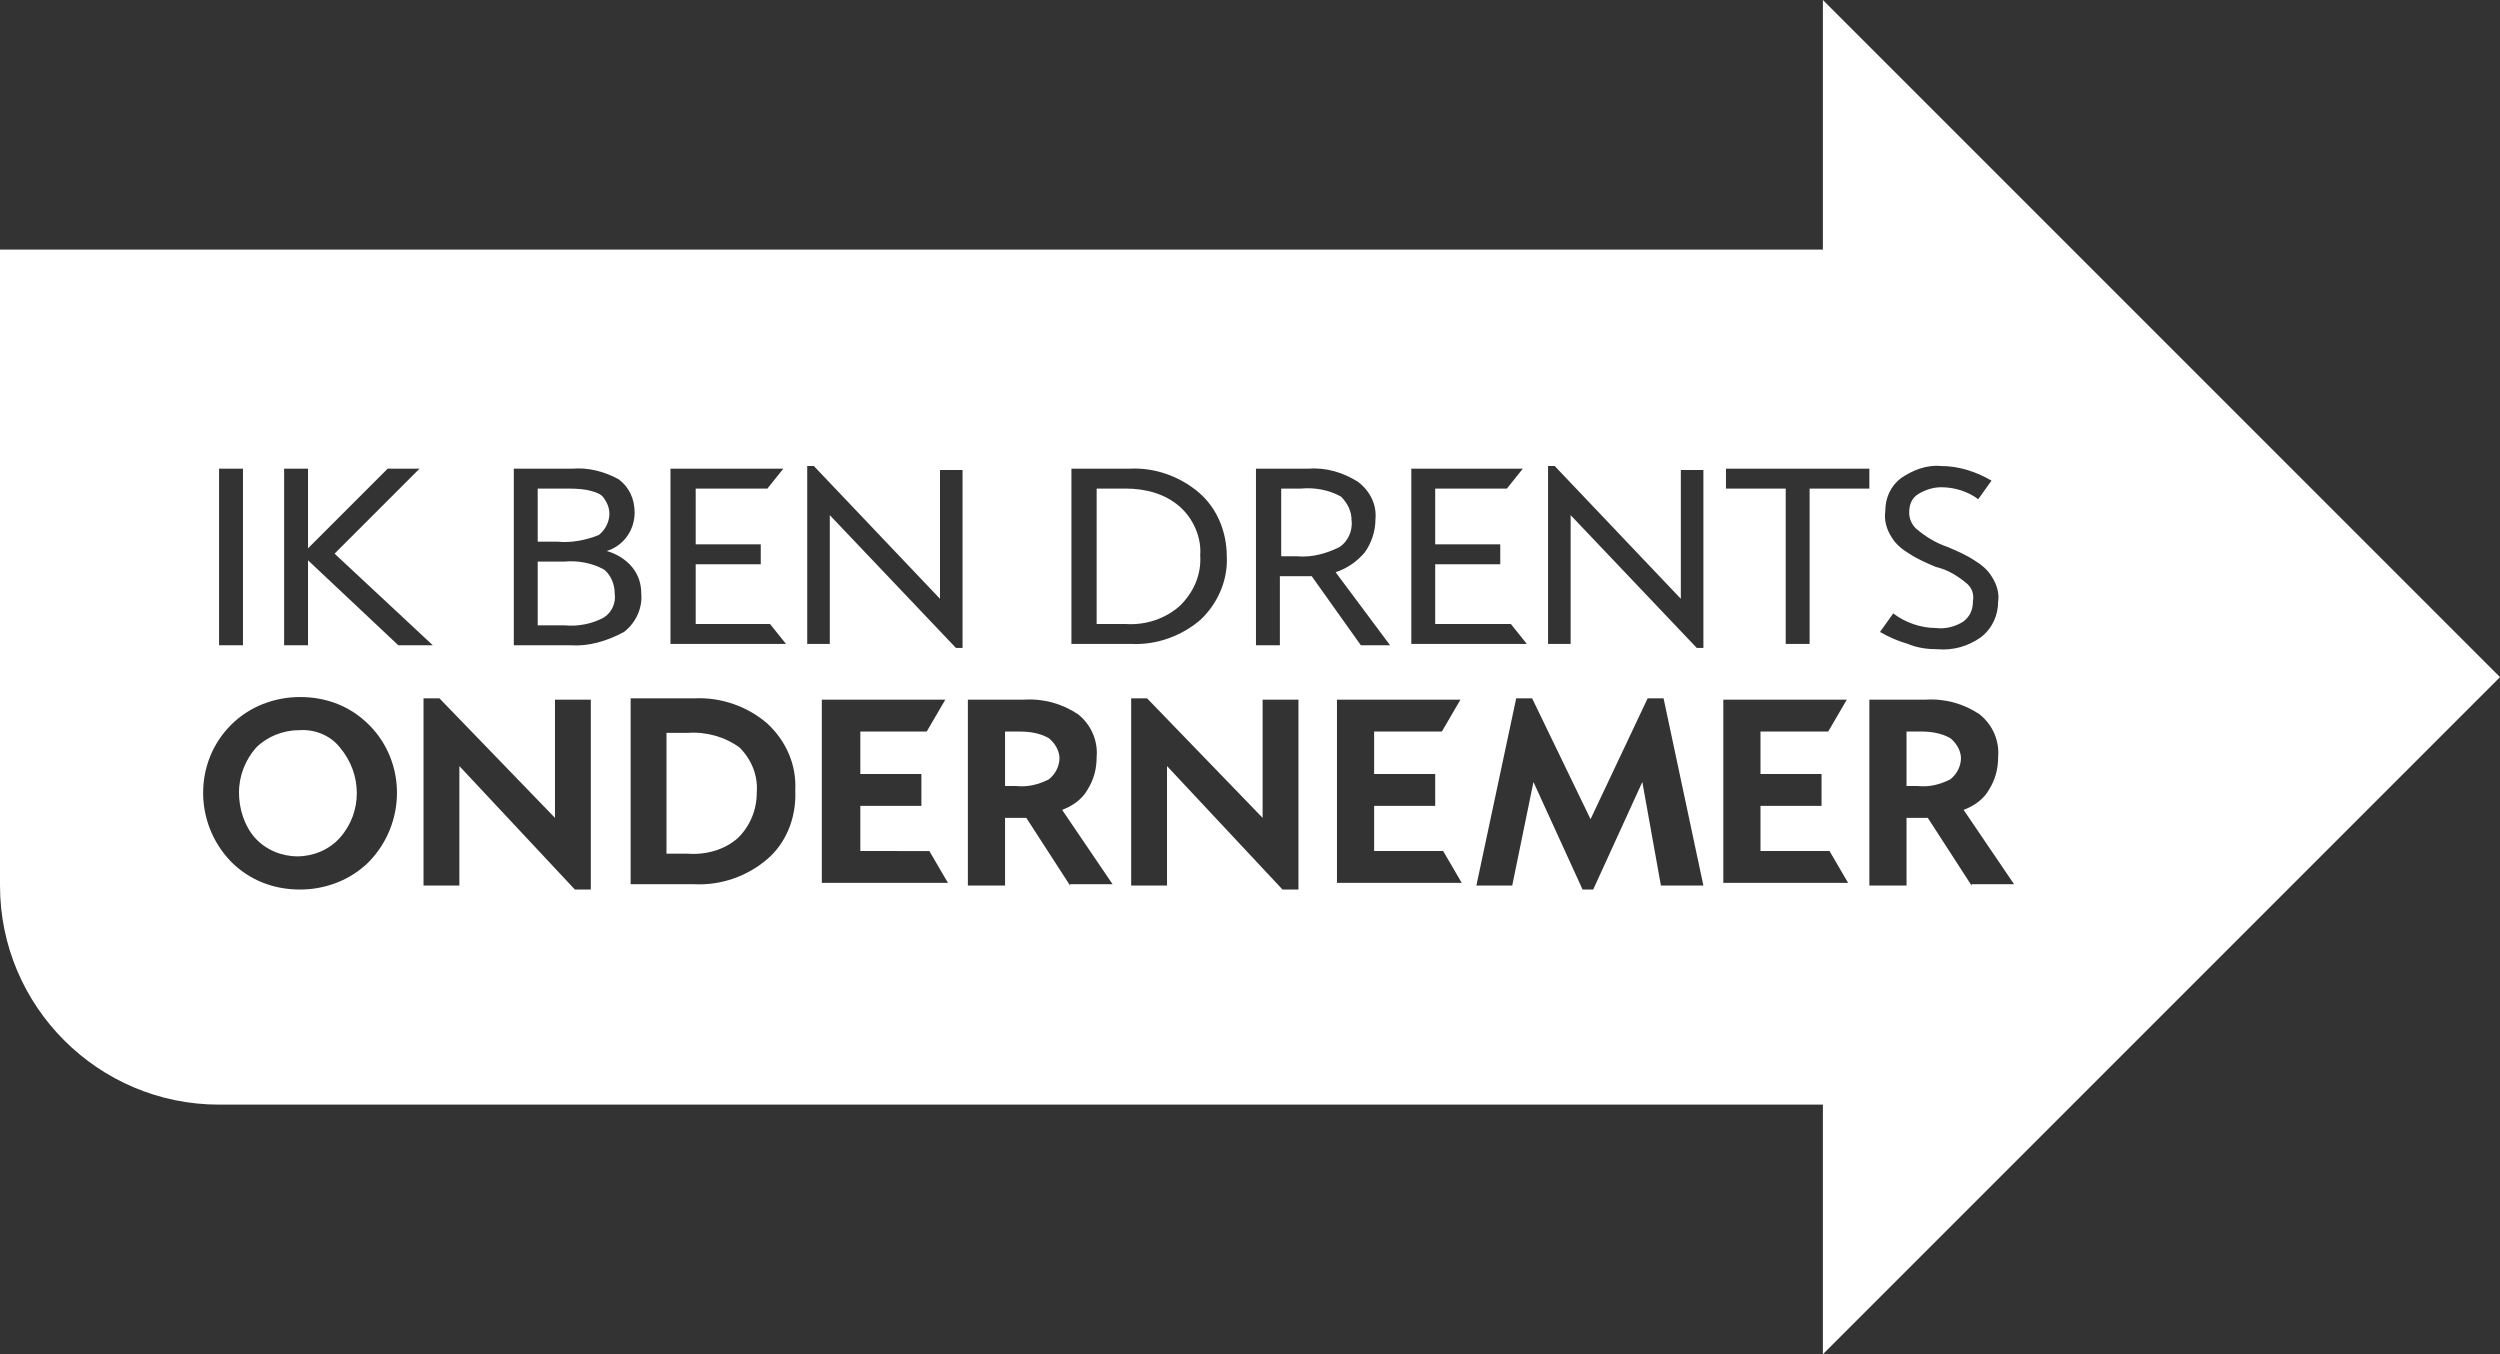 <?xml version="1.0" encoding="utf-8"?>
<!-- Generator: Adobe Illustrator 28.1.0, SVG Export Plug-In . SVG Version: 6.00 Build 0)  -->
<svg version="1.1" id="Laag_1" xmlns="http://www.w3.org/2000/svg" xmlns:xlink="http://www.w3.org/1999/xlink" x="0px" y="0px"
	 viewBox="0 0 188.3 102" style="enable-background:new 0 0 188.3 102;" xml:space="preserve">
<rect x="0" y="0" width="188.3" height="102" fill="#333333" stroke="none"/>
<style type="text/css">
	.st0{fill:#FFFFFF;}
</style>
<g>
	<path class="st0" d="M88.9,38.2c-1.1-1-2.6-1.4-4.1-1.4h-2.2V47h2.2c1.5,0.1,3-0.4,4.1-1.4c1-1,1.6-2.3,1.5-3.8
		C90.5,40.5,89.9,39.1,88.9,38.2z"/>
	<path class="st0" d="M79,55.6c-0.7-0.4-1.5-0.5-2.2-0.5h-1.1v4.1h0.8c0.9,0.1,1.7-0.1,2.5-0.5c0.5-0.4,0.8-1,0.8-1.6
		C79.8,56.6,79.5,56,79,55.6z"/>
	<path class="st0" d="M22.5,55c-1.2,0-2.4,0.5-3.2,1.3c-0.8,0.9-1.3,2.1-1.3,3.4c0,1.2,0.4,2.5,1.2,3.4c0.8,0.9,2,1.4,3.2,1.4
		c1.2,0,2.4-0.5,3.2-1.4c1.7-1.9,1.7-4.8,0-6.8C24.9,55.4,23.7,54.9,22.5,55z"/>
	<path class="st0" d="M51.8,55.2h-1.6v9.1h1.6c1.4,0.1,2.8-0.3,3.8-1.2c0.9-0.9,1.4-2.1,1.4-3.4c0.1-1.3-0.4-2.5-1.3-3.4
		C54.6,55.5,53.2,55.1,51.8,55.2z"/>
	<path class="st0" d="M45.5,42.9c-0.9-0.5-2-0.7-3-0.6h-2v4.8h2c1,0.1,2.1-0.1,3-0.6c0.6-0.4,0.9-1.1,0.8-1.8
		C46.3,44,46,43.3,45.5,42.9z"/>
	<path class="st0" d="M45.1,40.3c0.5-0.4,0.8-1,0.8-1.6c0-0.5-0.2-0.9-0.5-1.3c-0.3-0.3-0.8-0.4-1.2-0.5c-0.6-0.1-1.1-0.1-1.7-0.1
		h-2v4H42C43,40.9,44.1,40.7,45.1,40.3z"/>
	<path class="st0" d="M101.8,39.2c0-0.7-0.3-1.3-0.8-1.8c-0.9-0.5-2-0.7-3-0.6h-1.5v5.1h1.2c1.1,0.1,2.2-0.2,3.2-0.7
		C101.5,40.8,101.9,40,101.8,39.2z"/>
	<path class="st0" d="M146.9,55.6c-0.7-0.4-1.5-0.5-2.2-0.5h-1.1v4.1h0.8c0.9,0.1,1.7-0.1,2.5-0.5c0.5-0.4,0.8-1,0.8-1.6
		C147.7,56.6,147.4,56,146.9,55.6z"/>
	<path class="st0" d="M188.3,51l-51-51v18.8H0v47.9c0,9.1,7.4,16.5,16.5,16.5h120.8V102L188.3,51z M148.5,66.7l-3.3-5.1h-1.6v5.1
		h-2.8v-14h4.2c1.5-0.1,2.9,0.3,4.1,1.1c1,0.8,1.5,2,1.4,3.2c0,0.9-0.2,1.7-0.7,2.5c-0.4,0.7-1.1,1.2-1.9,1.5l3.8,5.6H148.5z
		 M148.2,44c-0.7-0.6-1.5-1.1-2.4-1.3c-0.7-0.3-1.4-0.6-2-1c-0.5-0.3-1-0.7-1.3-1.2c-0.4-0.6-0.6-1.3-0.5-2c0-1,0.4-1.9,1.2-2.5
		c0.9-0.6,1.9-1,3-0.9c1.3,0,2.6,0.4,3.8,1.1l-1,1.4c-0.8-0.6-1.8-0.9-2.8-0.9c-0.6,0-1.2,0.2-1.7,0.5c-0.5,0.3-0.7,0.8-0.7,1.4
		c0,0.5,0.2,0.9,0.5,1.2c0.7,0.6,1.5,1.1,2.4,1.4c0.7,0.3,1.4,0.6,2,1c0.5,0.3,1,0.7,1.3,1.2c0.4,0.6,0.6,1.3,0.5,1.9
		c0,1-0.4,2-1.3,2.7c-1,0.7-2.1,1-3.3,0.9c-0.7,0-1.5-0.1-2.2-0.4c-0.7-0.2-1.4-0.5-2.1-0.9l1-1.4c0.9,0.7,2.1,1.1,3.2,1.1
		c0.7,0.1,1.5-0.1,2.1-0.5c0.5-0.4,0.7-0.9,0.7-1.5C148.7,44.7,148.5,44.3,148.2,44z M129.9,35.3h10.9l0,1.5h-4.5v11.7h-1.8V36.8
		h-4.5V35.3z M106.3,35.3h8.4l-1.2,1.5h-5.4V41h4.9v1.5h-4.9V47h5.7l1.2,1.5h-8.7V35.3z M50.5,35.3H59l-1.2,1.5h-5.4V41h4.9v1.5
		h-4.9V47H58l1.2,1.5h-8.7V35.3z M16.5,35.3h1.8v13.3h-1.8V35.3z M27.8,64.9c-1.4,1.4-3.3,2.1-5.2,2.1c-2,0-3.8-0.7-5.2-2.1
		c-2.8-2.9-2.8-7.5,0-10.3c1.4-1.4,3.3-2.1,5.2-2.1v0c2,0,3.8,0.7,5.2,2.1C30.6,57.4,30.6,62,27.8,64.9z M23.2,42.2v6.4h-1.8V35.3
		h1.8v6l6-6h2.4l-6.4,6.4l7.4,6.9h-2.6L23.2,42.2z M44.5,67h-1.2l-8.7-9.3v9h-2.7V52.6h1.2l8.7,9v-8.9h2.7L44.5,67z M43,48.6h-4.3
		V35.3h4.4c1.2-0.1,2.4,0.2,3.5,0.8c0.8,0.6,1.2,1.5,1.2,2.5c0,1.3-0.8,2.5-2.1,2.9l0,0c0.7,0.2,1.4,0.6,1.9,1.2
		c0.5,0.6,0.7,1.3,0.7,2c0.1,1.1-0.4,2.2-1.3,2.9C45.7,48.3,44.3,48.7,43,48.6z M57.8,64.7c-1.5,1.3-3.5,2-5.5,1.9h-4.8v-14h4.8
		c2-0.1,4,0.6,5.5,1.9c1.4,1.3,2.2,3.1,2.1,5C60,61.6,59.2,63.5,57.8,64.7z M61.9,66.7v-14h9.3l-1.4,2.4h-5v3.2h4.6v2.4h-4.6v3.4H70
		l1.4,2.4H61.9z M72.5,48.8H72l-9.5-10v9.7h-1.7V35.1h0.5l9.5,10v-9.7h1.7V48.8z M80.6,66.7l-3.3-5.1h-1.6v5.1h-2.8v-14h4.2
		c1.5-0.1,2.9,0.3,4.1,1.1c1,0.8,1.5,2,1.4,3.2c0,0.9-0.2,1.7-0.7,2.5c-0.4,0.7-1.1,1.2-1.9,1.5l3.8,5.6H80.6z M80.7,48.6V35.3h4.4
		c1.9-0.1,3.8,0.6,5.2,1.8c1.4,1.2,2.1,3,2.1,4.8c0.1,1.8-0.7,3.6-2,4.8c-1.4,1.2-3.3,1.9-5.2,1.8H80.7z M97.8,67h-1.2l-8.7-9.3v9
		h-2.7V52.6h1.2l8.7,9v-8.9h2.7L97.8,67z M96.4,43.4v5.2h-1.8V35.3h4c1.3-0.1,2.6,0.3,3.7,1c0.9,0.7,1.4,1.7,1.3,2.8
		c0,0.9-0.3,1.8-0.8,2.5c-0.6,0.7-1.3,1.2-2.2,1.5l4.1,5.5h-2.2l-3.7-5.2H96.4z M100.7,66.7v-14h9.3l-1.4,2.4h-5.1v3.2h4.6v2.4h-4.6
		v3.4h5.2l1.4,2.4H100.7z M125.1,66.7l-1.4-7.8L120,67h-0.8l-3.7-8.1l-1.6,7.8h-2.7l3-14.1h1.2l4.4,9.1l4.3-9.1h1.2l3,14.1H125.1z
		 M128.3,48.8h-0.5l-9.5-10v9.7h-1.7V35.1h0.5l9.5,10v-9.7h1.7V48.8z M129.8,66.7v-14h9.3l-1.4,2.4h-5.1v3.2h4.6v2.4h-4.6v3.4h5.2
		l1.4,2.4H129.8z"/>
</g>
</svg>
